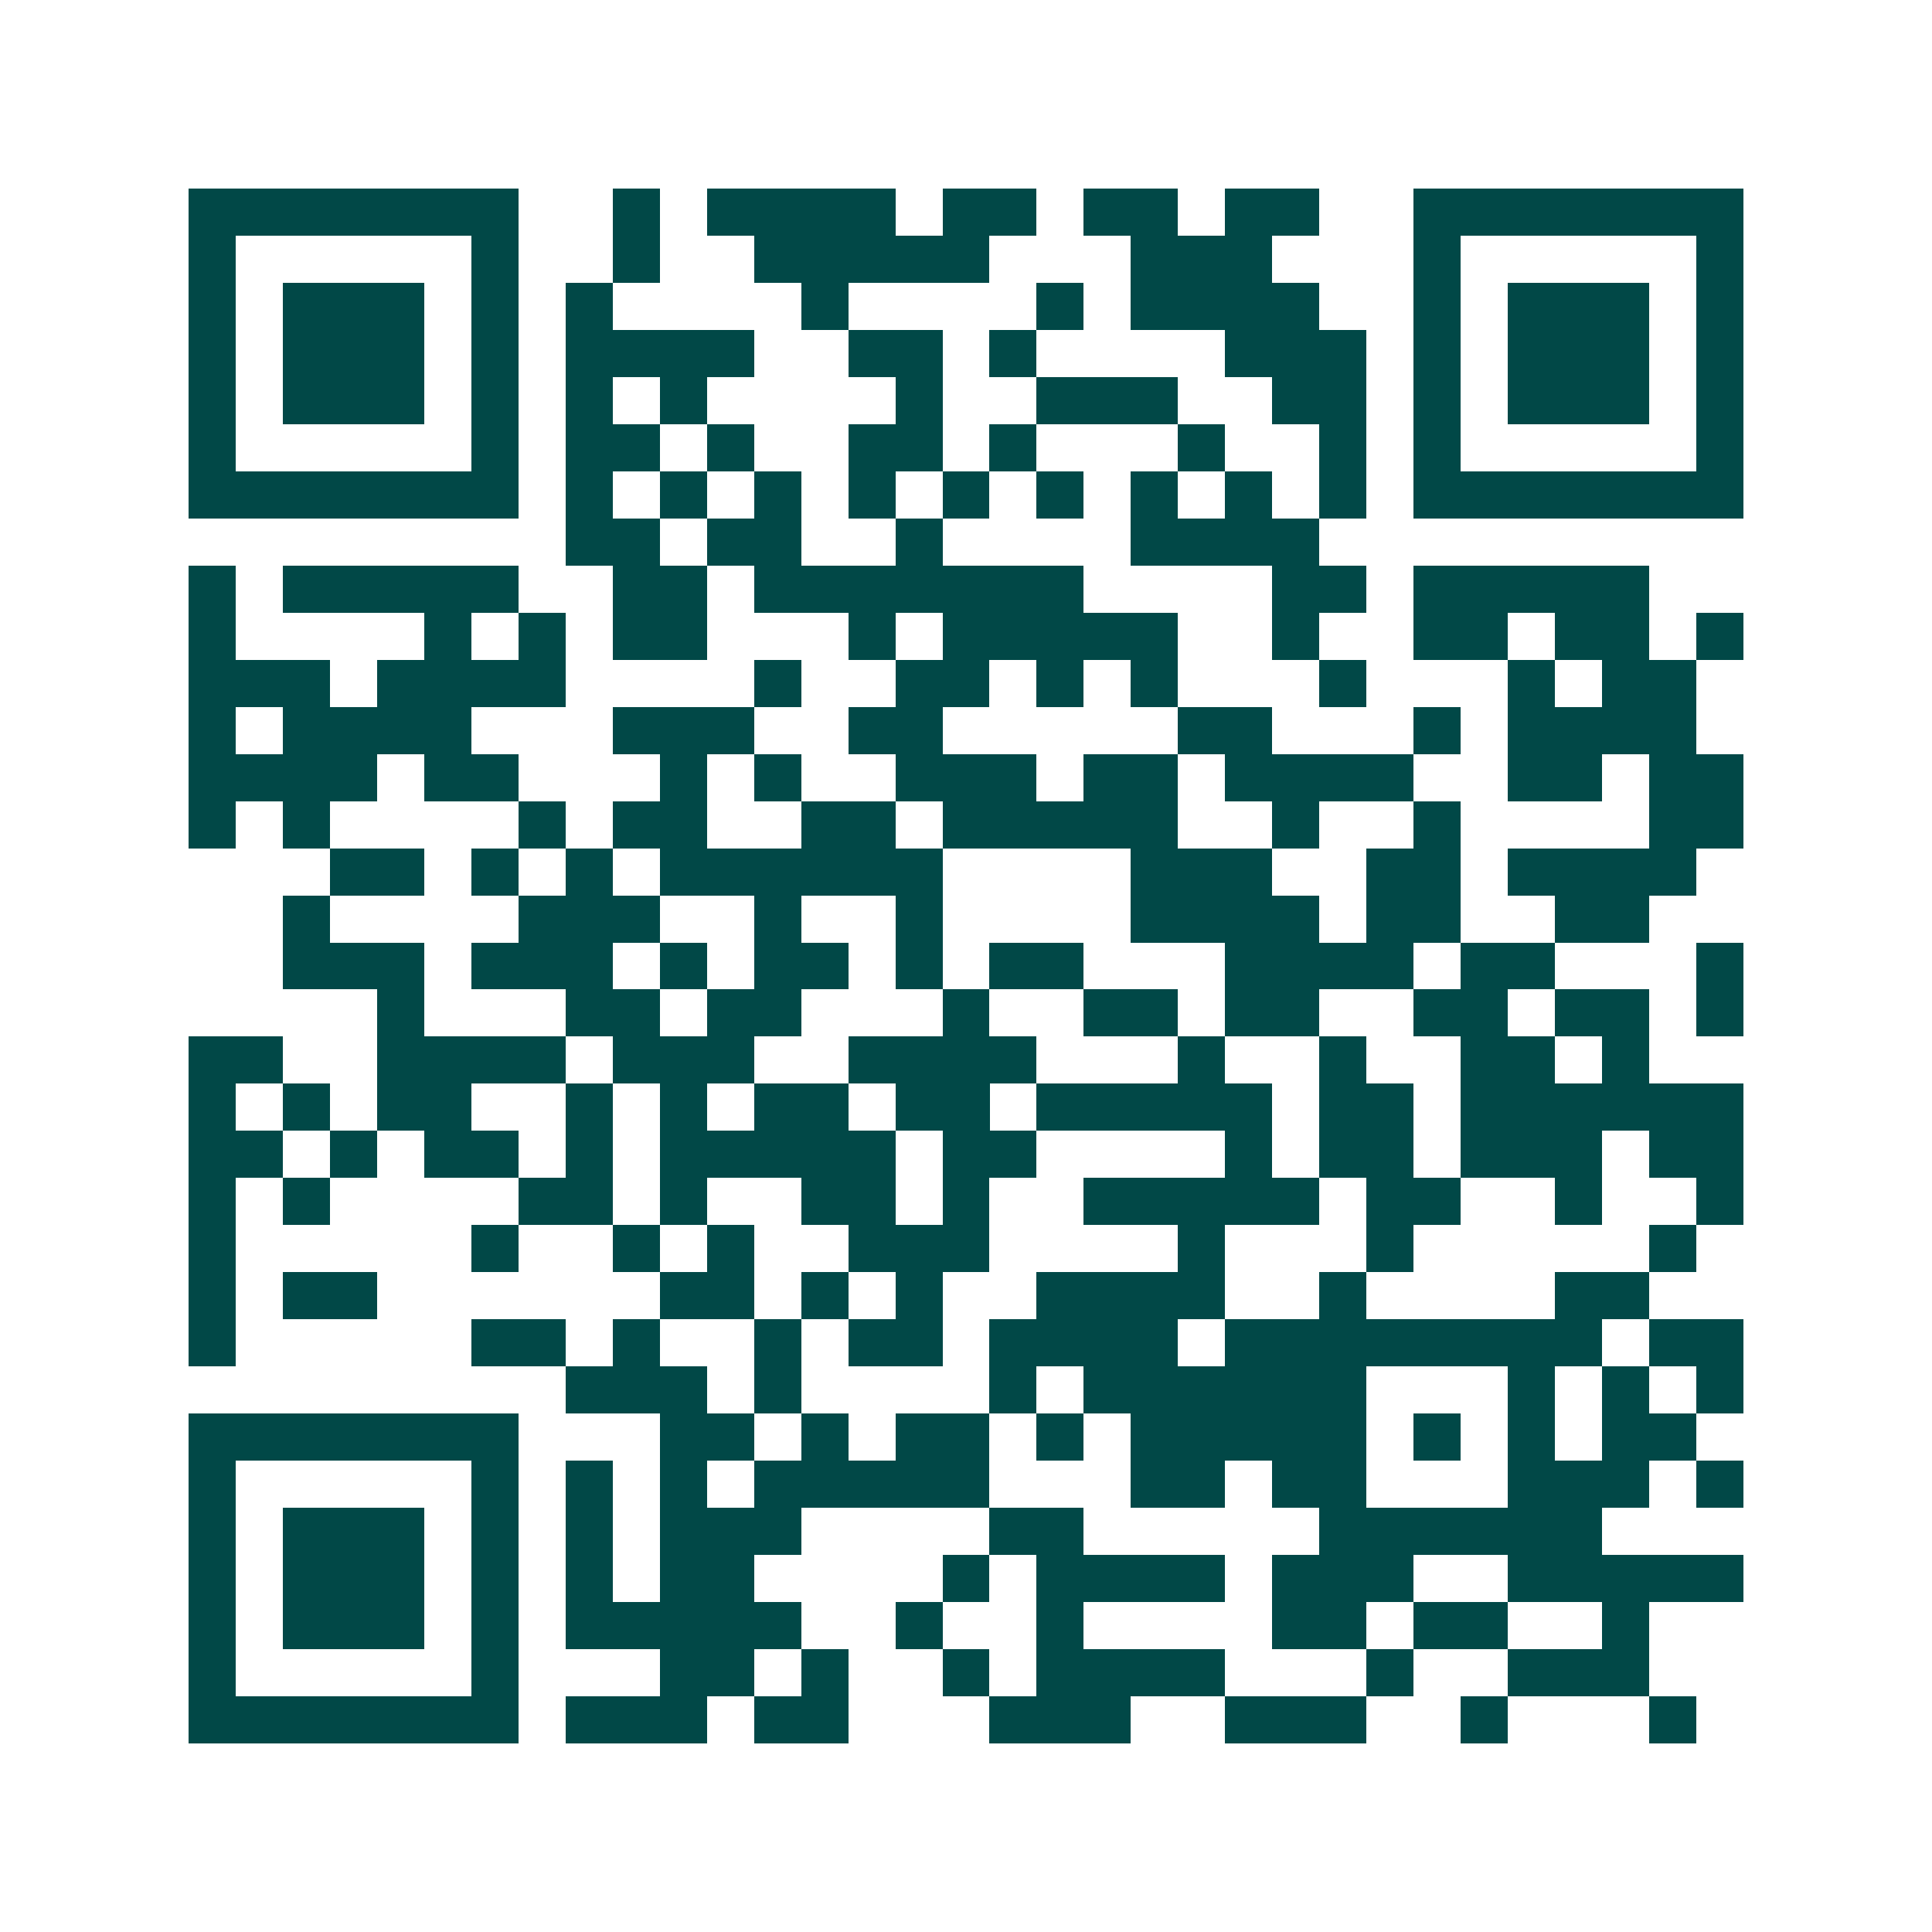 <svg xmlns="http://www.w3.org/2000/svg" width="200" height="200" viewBox="0 0 41 41" shape-rendering="crispEdges"><path fill="#ffffff" d="M0 0h41v41H0z"/><path stroke="#014847" d="M4 4.5h7m2 0h1m1 0h4m1 0h2m1 0h2m1 0h2m2 0h7M4 5.5h1m5 0h1m2 0h1m2 0h5m3 0h3m3 0h1m5 0h1M4 6.5h1m1 0h3m1 0h1m1 0h1m4 0h1m4 0h1m1 0h4m2 0h1m1 0h3m1 0h1M4 7.5h1m1 0h3m1 0h1m1 0h4m2 0h2m1 0h1m4 0h3m1 0h1m1 0h3m1 0h1M4 8.5h1m1 0h3m1 0h1m1 0h1m1 0h1m4 0h1m2 0h3m2 0h2m1 0h1m1 0h3m1 0h1M4 9.5h1m5 0h1m1 0h2m1 0h1m2 0h2m1 0h1m3 0h1m2 0h1m1 0h1m5 0h1M4 10.5h7m1 0h1m1 0h1m1 0h1m1 0h1m1 0h1m1 0h1m1 0h1m1 0h1m1 0h1m1 0h7M12 11.5h2m1 0h2m2 0h1m4 0h4M4 12.5h1m1 0h5m2 0h2m1 0h7m4 0h2m1 0h5M4 13.5h1m4 0h1m1 0h1m1 0h2m3 0h1m1 0h5m2 0h1m2 0h2m1 0h2m1 0h1M4 14.5h3m1 0h4m4 0h1m2 0h2m1 0h1m1 0h1m3 0h1m3 0h1m1 0h2M4 15.5h1m1 0h4m3 0h3m2 0h2m5 0h2m3 0h1m1 0h4M4 16.5h4m1 0h2m3 0h1m1 0h1m2 0h3m1 0h2m1 0h4m2 0h2m1 0h2M4 17.5h1m1 0h1m4 0h1m1 0h2m2 0h2m1 0h5m2 0h1m2 0h1m4 0h2M7 18.5h2m1 0h1m1 0h1m1 0h6m4 0h3m2 0h2m1 0h4M6 19.5h1m4 0h3m2 0h1m2 0h1m4 0h4m1 0h2m2 0h2M6 20.5h3m1 0h3m1 0h1m1 0h2m1 0h1m1 0h2m3 0h4m1 0h2m3 0h1M8 21.5h1m3 0h2m1 0h2m3 0h1m2 0h2m1 0h2m2 0h2m1 0h2m1 0h1M4 22.5h2m2 0h4m1 0h3m2 0h4m3 0h1m2 0h1m2 0h2m1 0h1M4 23.5h1m1 0h1m1 0h2m2 0h1m1 0h1m1 0h2m1 0h2m1 0h5m1 0h2m1 0h6M4 24.5h2m1 0h1m1 0h2m1 0h1m1 0h5m1 0h2m4 0h1m1 0h2m1 0h3m1 0h2M4 25.5h1m1 0h1m4 0h2m1 0h1m2 0h2m1 0h1m2 0h5m1 0h2m2 0h1m2 0h1M4 26.5h1m5 0h1m2 0h1m1 0h1m2 0h3m4 0h1m3 0h1m5 0h1M4 27.5h1m1 0h2m6 0h2m1 0h1m1 0h1m2 0h4m2 0h1m4 0h2M4 28.5h1m5 0h2m1 0h1m2 0h1m1 0h2m1 0h4m1 0h8m1 0h2M12 29.5h3m1 0h1m4 0h1m1 0h6m3 0h1m1 0h1m1 0h1M4 30.5h7m3 0h2m1 0h1m1 0h2m1 0h1m1 0h5m1 0h1m1 0h1m1 0h2M4 31.5h1m5 0h1m1 0h1m1 0h1m1 0h5m3 0h2m1 0h2m3 0h3m1 0h1M4 32.5h1m1 0h3m1 0h1m1 0h1m1 0h3m4 0h2m5 0h6M4 33.5h1m1 0h3m1 0h1m1 0h1m1 0h2m4 0h1m1 0h4m1 0h3m2 0h5M4 34.5h1m1 0h3m1 0h1m1 0h5m2 0h1m2 0h1m4 0h2m1 0h2m2 0h1M4 35.5h1m5 0h1m3 0h2m1 0h1m2 0h1m1 0h4m3 0h1m2 0h3M4 36.5h7m1 0h3m1 0h2m3 0h3m2 0h3m2 0h1m3 0h1"/></svg>
